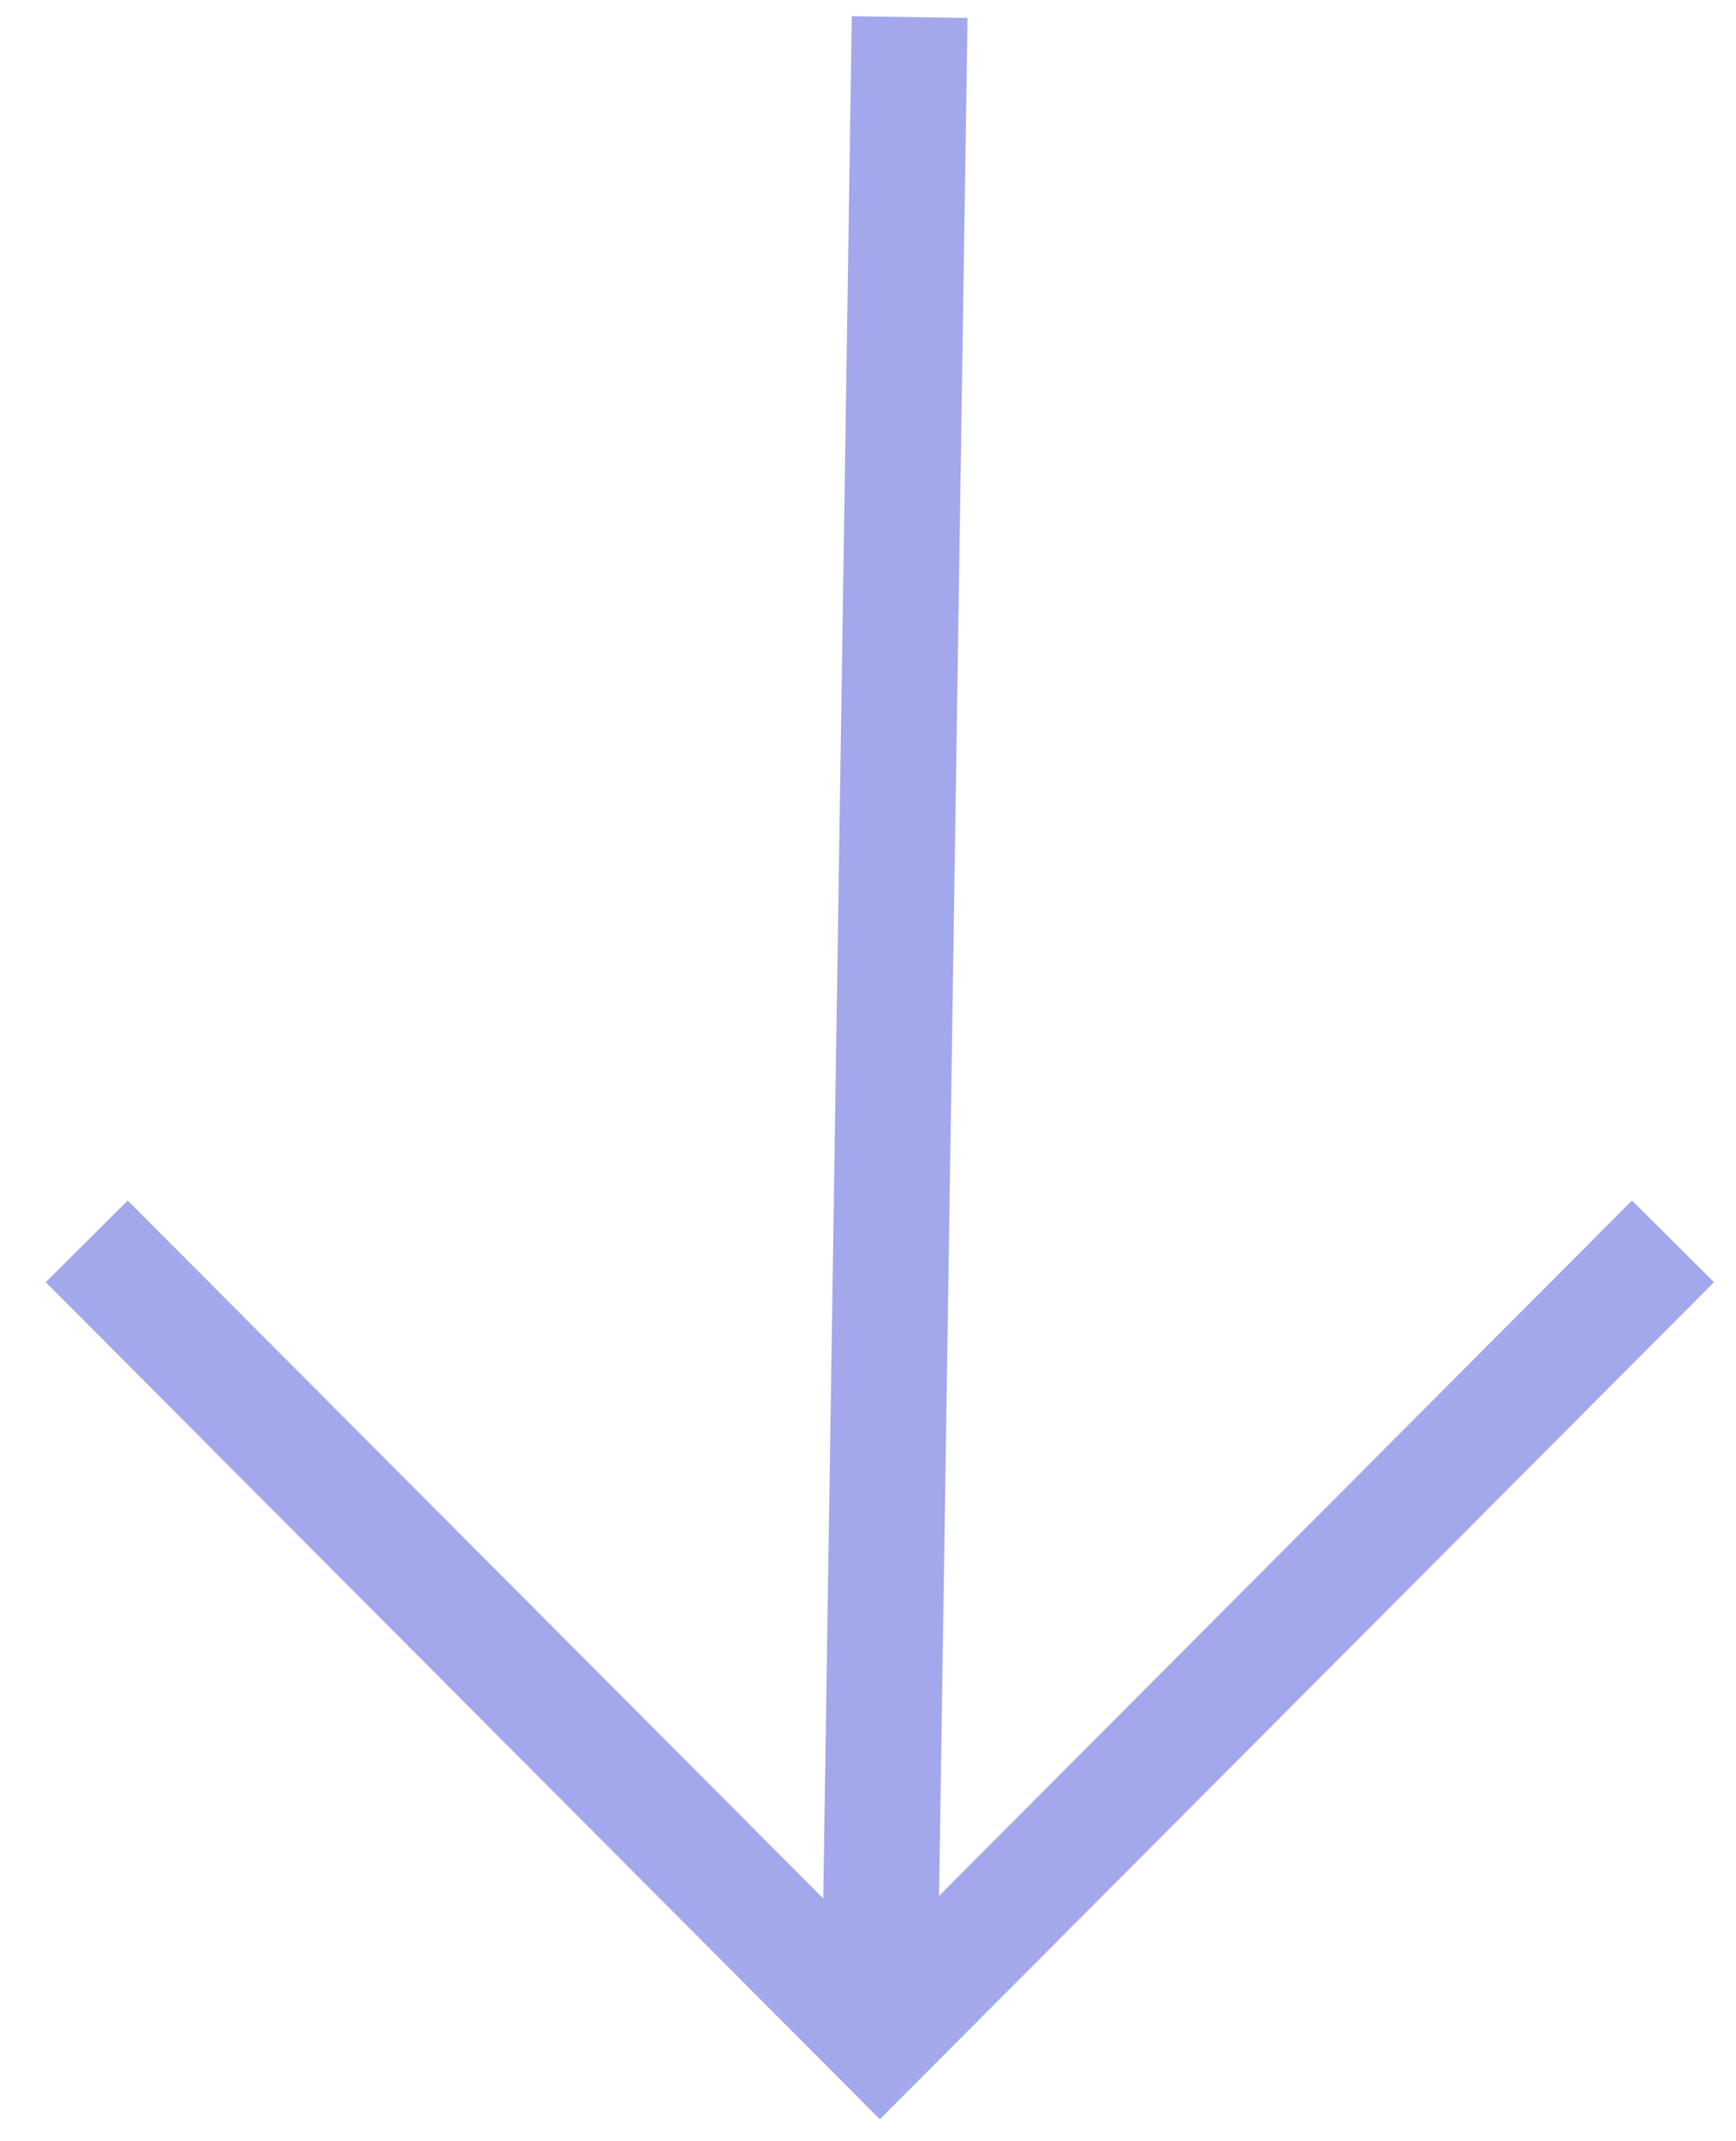 <svg width="30px" height="37px" viewBox="0 0 30 37" version="1.1" xmlns="http://www.w3.org/2000/svg"
    xmlns:xlink="http://www.w3.org/1999/xlink">
    <g stroke="none" stroke-width="1" fill="none" fill-rule="evenodd" stroke-linecap="square">
        <g transform="translate(-157, -846)" stroke="#A2A8EB" stroke-width="2">
            <g transform="translate(95, 786)">
                <g
                    transform="translate(77.205, 78) rotate(-270) translate(-77.205, -78) translate(60, 65)">
                    <line x1="0.5" y1="12.5" x2="33.455" y2="13"></line>
                    <polyline points="21.364 0 34.409 13 21.364 26"></polyline>
                </g>
            </g>
        </g>
    </g>
</svg>

